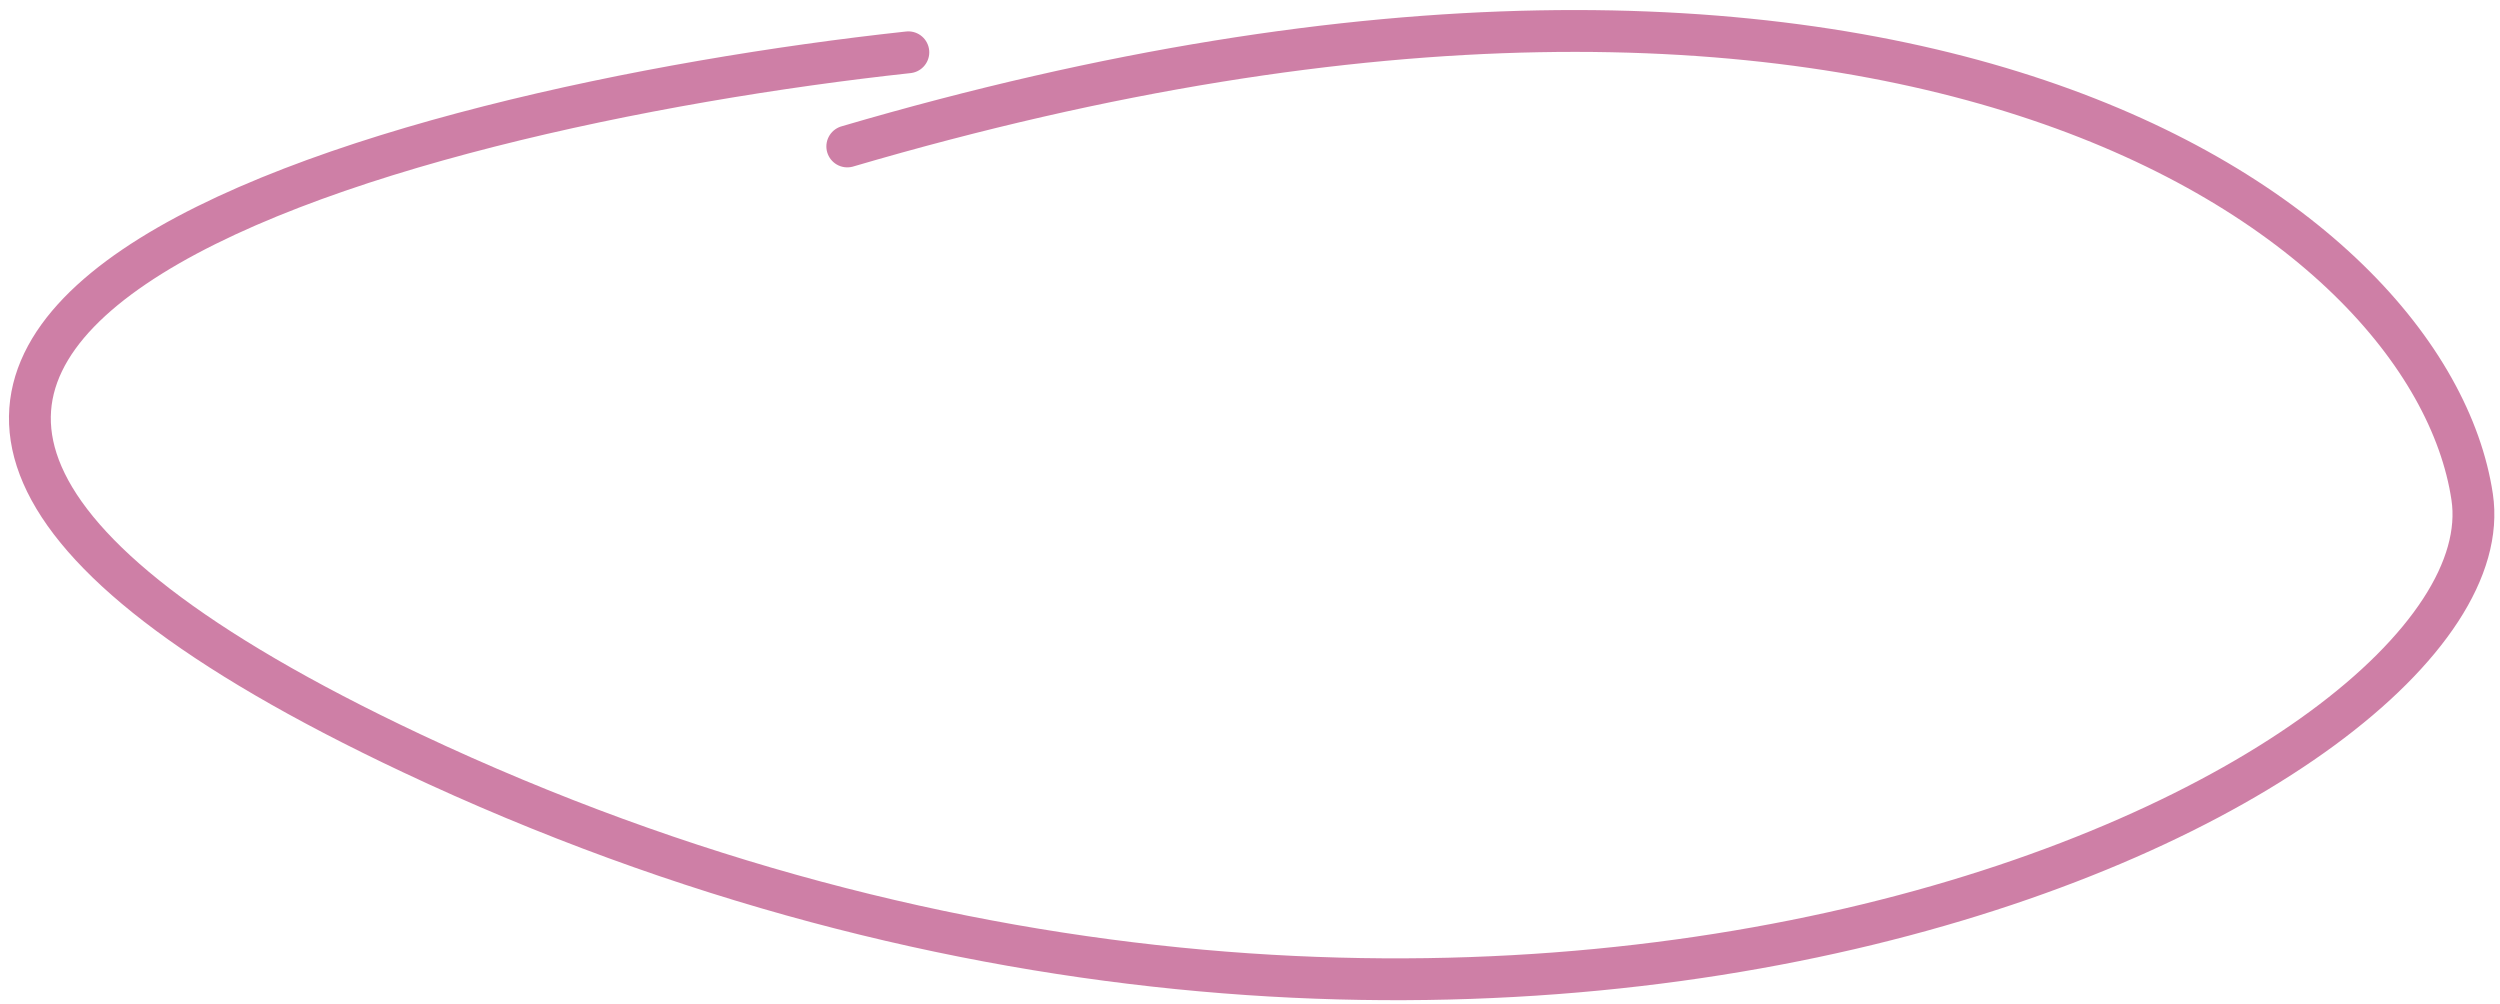 <?xml version="1.0" encoding="UTF-8"?> <svg xmlns="http://www.w3.org/2000/svg" width="239" height="96" viewBox="0 0 239 96" fill="none"> <path d="M86.838 5C37.672 10.333 -45.5 32 39.338 72C143.971 121.333 240.388 74.5 236.338 47.5C232.288 20.5 181.5 -15.5 81 14" stroke="#9E004F" stroke-opacity="0.5" stroke-width="4" stroke-linecap="round"></path> </svg> 